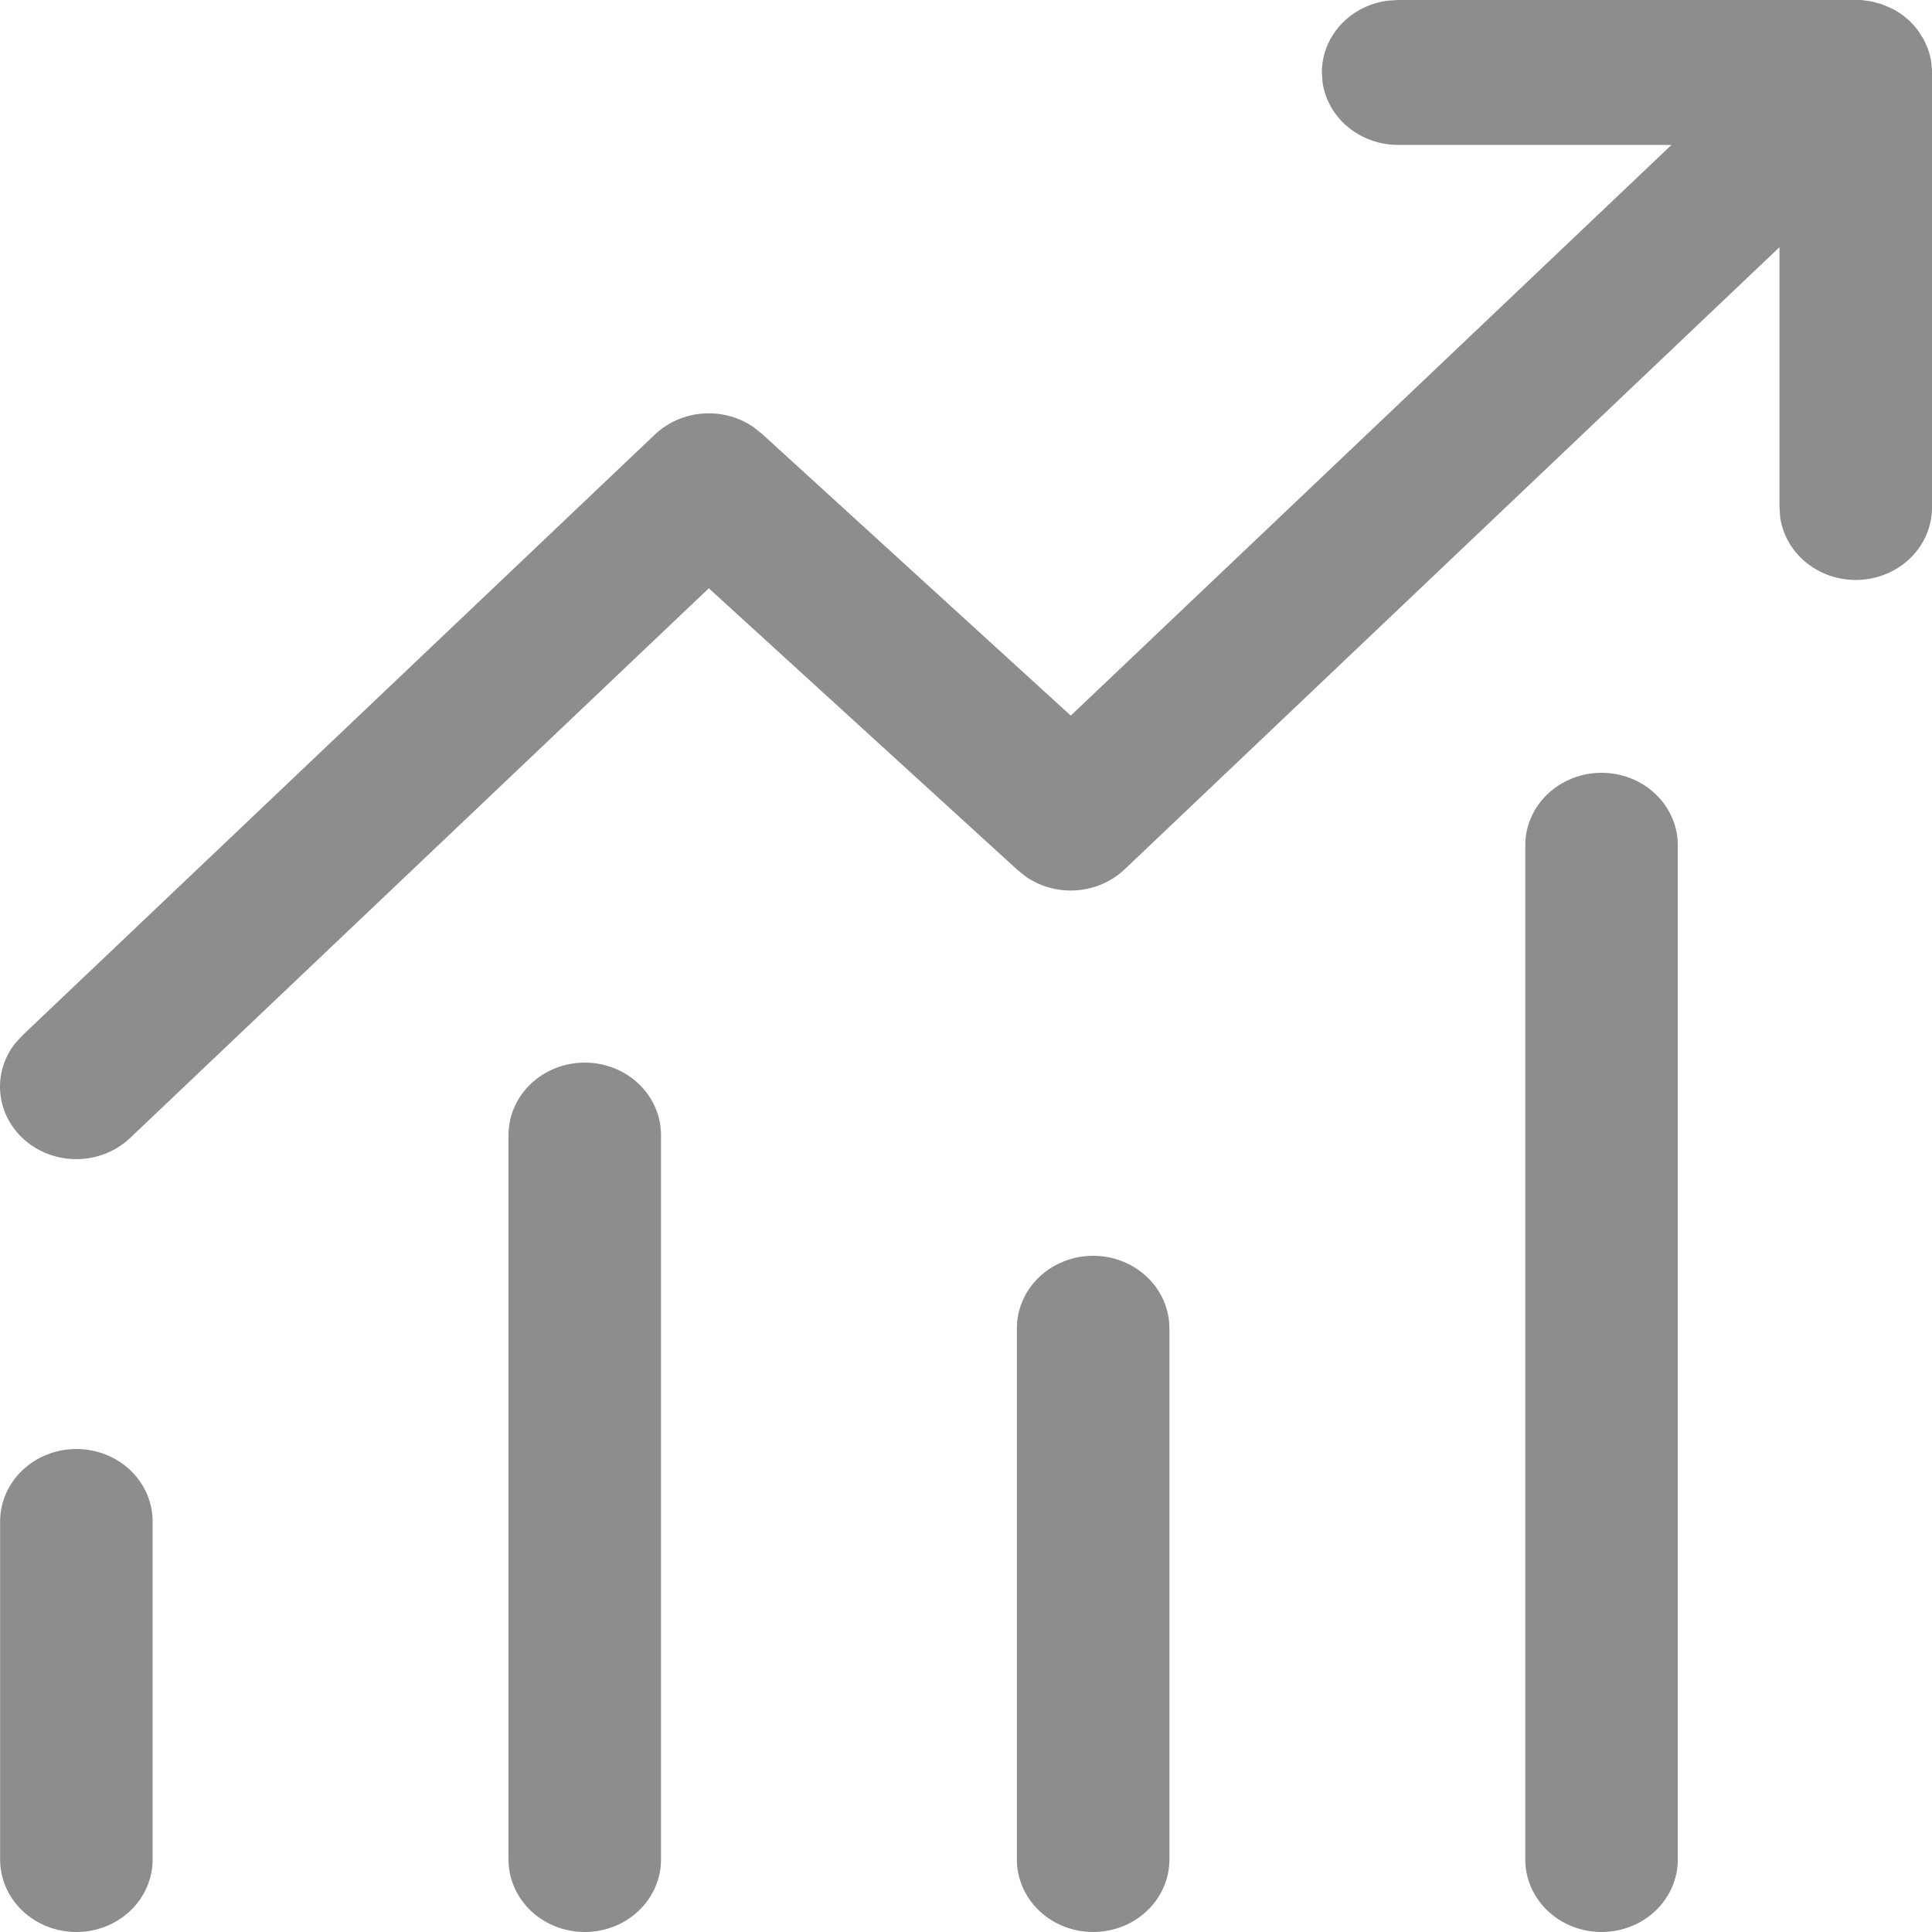 <?xml version="1.0" encoding="UTF-8"?> <svg xmlns="http://www.w3.org/2000/svg" width="100" height="100" viewBox="0 0 100 100" fill="none"><path d="M72.365 0H96.332L96.858 0.07L97.379 0.21L97.695 0.34C98.116 0.513 98.5 0.763 98.847 1.09L99.058 1.31L99.29 1.595L99.574 2.045L99.779 2.495L99.879 2.815L99.953 3.135L100 3.61V26.27C100 27.22 99.62 28.135 98.937 28.829C98.254 29.523 97.32 29.945 96.322 30.01C95.324 30.075 94.338 29.777 93.562 29.178C92.786 28.578 92.279 27.721 92.142 26.78L92.106 26.27V12.795L58.213 44.995C57.544 45.63 56.658 46.016 55.716 46.083C54.773 46.15 53.837 45.894 53.076 45.36L52.634 45L36.688 30.45L6.742 58.895C6.038 59.566 5.092 59.959 4.095 59.994C3.099 60.03 2.125 59.706 1.369 59.087C0.614 58.468 0.133 57.601 0.024 56.659C-0.086 55.717 0.184 54.77 0.779 54.01L1.163 53.59L33.898 22.49C34.567 21.856 35.454 21.47 36.396 21.404C37.339 21.338 38.275 21.596 39.035 22.13L39.477 22.49L55.423 37.04L86.516 7.5H72.359C71.406 7.499 70.486 7.17 69.769 6.575C69.051 5.979 68.584 5.157 68.454 4.26L68.418 3.75C68.418 2.844 68.763 1.968 69.39 1.285C70.017 0.602 70.883 0.158 71.828 0.035L72.365 0ZM3.953 75C5 75 6.004 75.395 6.744 76.098C7.484 76.802 7.9 77.755 7.9 78.75V96.25C7.9 97.245 7.484 98.198 6.744 98.902C6.004 99.605 5 100 3.953 100C2.906 100 1.902 99.605 1.162 98.902C0.421 98.198 0.006 97.245 0.006 96.25V78.75C0.006 77.755 0.421 76.802 1.162 76.098C1.902 75.395 2.906 75 3.953 75ZM34.214 58.75C34.214 57.755 33.798 56.802 33.058 56.098C32.318 55.395 31.314 55 30.267 55C29.22 55 28.216 55.395 27.476 56.098C26.736 56.802 26.32 57.755 26.32 58.75V96.25C26.32 97.245 26.736 98.198 27.476 98.902C28.216 99.605 29.22 100 30.267 100C31.314 100 32.318 99.605 33.058 98.902C33.798 98.198 34.214 97.245 34.214 96.25V58.75ZM56.581 65C57.628 65 58.632 65.395 59.372 66.098C60.113 66.802 60.529 67.755 60.529 68.75V96.25C60.529 97.245 60.113 98.198 59.372 98.902C58.632 99.605 57.628 100 56.581 100C55.535 100 54.531 99.605 53.79 98.902C53.05 98.198 52.634 97.245 52.634 96.25V68.75C52.634 67.755 53.05 66.802 53.79 66.098C54.531 65.395 55.535 65 56.581 65ZM86.843 43.75C86.843 42.755 86.427 41.802 85.687 41.098C84.947 40.395 83.942 40 82.896 40C81.849 40 80.845 40.395 80.105 41.098C79.364 41.802 78.948 42.755 78.948 43.75V96.25C78.948 97.245 79.364 98.198 80.105 98.902C80.845 99.605 81.849 100 82.896 100C83.942 100 84.947 99.605 85.687 98.902C86.427 98.198 86.843 97.245 86.843 96.25V43.75Z" fill="#8D8D8D"></path></svg> 